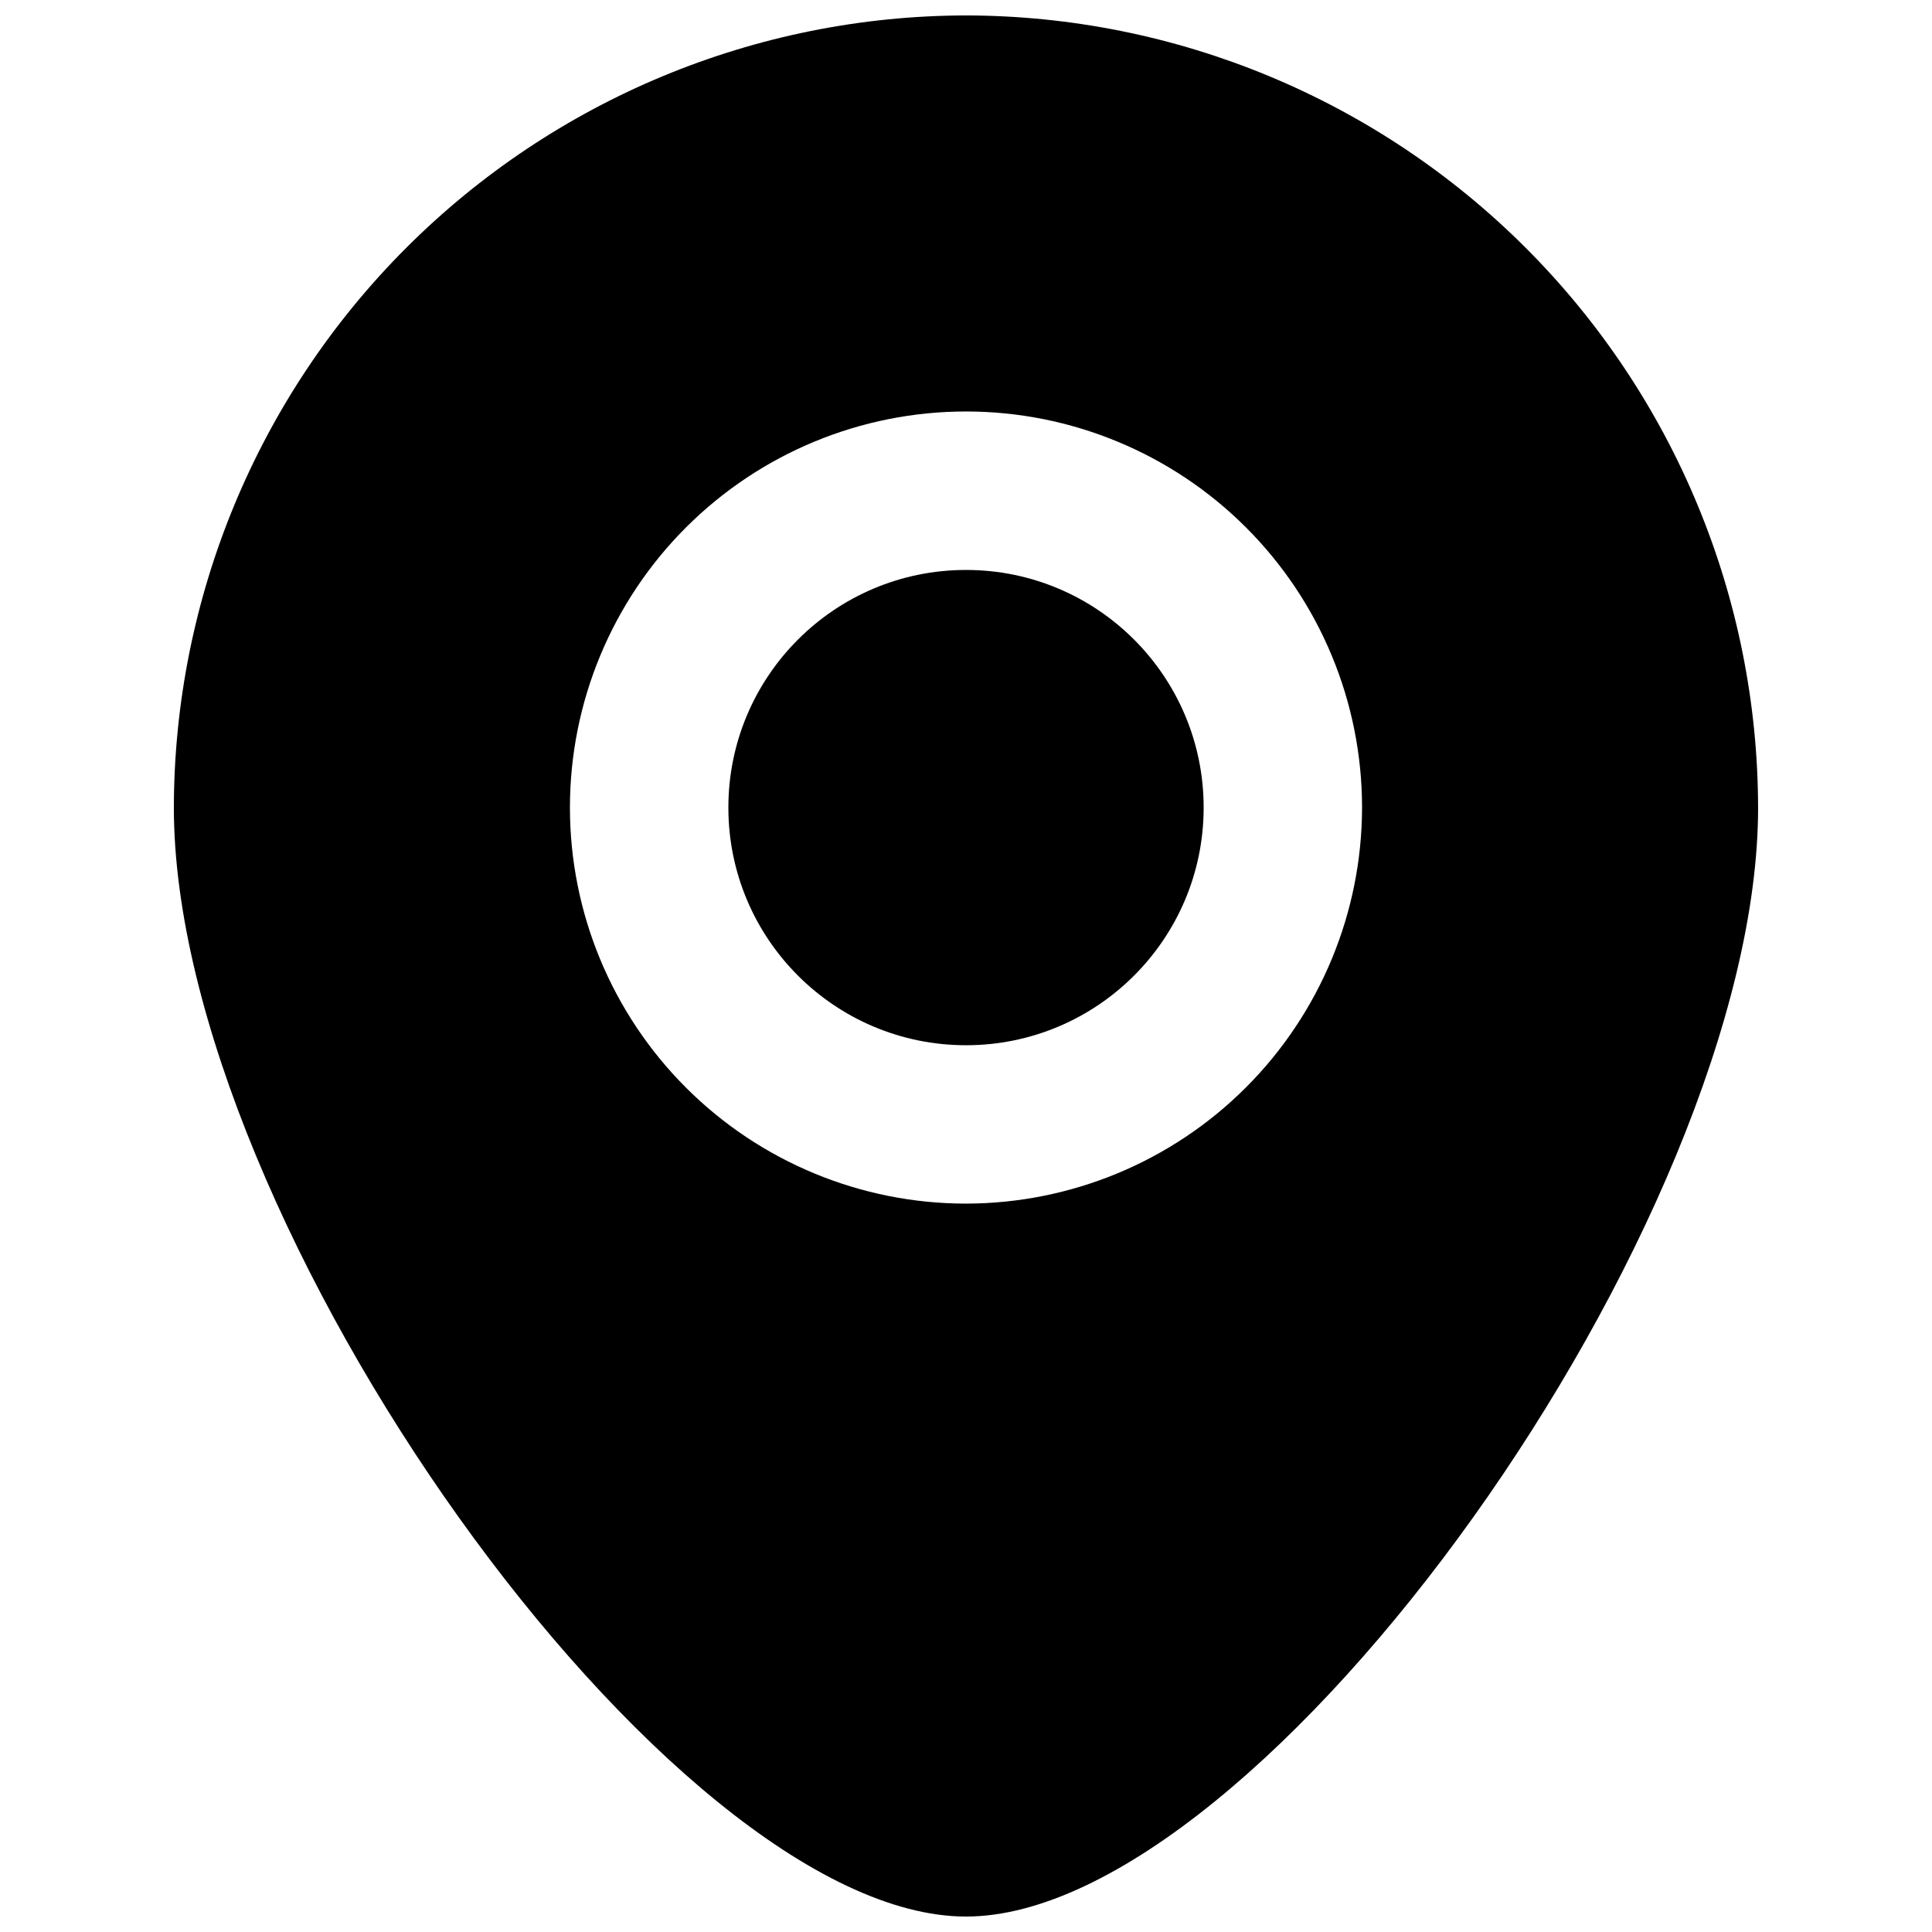 <?xml version="1.0" encoding="UTF-8"?>
<!-- Uploaded to: SVG Repo, www.svgrepo.com, Generator: SVG Repo Mixer Tools -->
<svg width="800px" height="800px" version="1.1" viewBox="144 144 512 512" xmlns="http://www.w3.org/2000/svg">
 <defs>
  <clipPath id="a">
   <path d="m190 148.09h420v503.81h-420z"/>
  </clipPath>
 </defs>
 <path d="m462.98 358.02c0 34.781-28.195 62.977-62.977 62.977s-62.977-28.195-62.977-62.977 28.195-62.977 62.977-62.977 62.977 28.195 62.977 62.977"/>
 <g clip-path="url(#a)">
  <path d="m400 148.09c-55.648 0.09-108.99 22.238-148.34 61.586-39.348 39.348-61.496 92.688-61.586 148.34 0 109.79 131.41 293.89 209.92 293.89s209.92-184.1 209.92-293.89h-0.004c-0.09-55.648-22.238-108.99-61.586-148.34-39.348-39.348-92.688-61.496-148.33-61.586zm0 314.88c-27.84 0-54.535-11.059-74.219-30.742-19.684-19.688-30.742-46.383-30.742-74.219 0-27.84 11.059-54.535 30.742-74.219s46.379-30.742 74.219-30.742c27.836 0 54.531 11.059 74.215 30.742 19.688 19.684 30.742 46.379 30.742 74.219-0.031 27.824-11.102 54.504-30.777 74.18-19.676 19.68-46.355 30.746-74.18 30.781z"/>
 </g>
</svg>